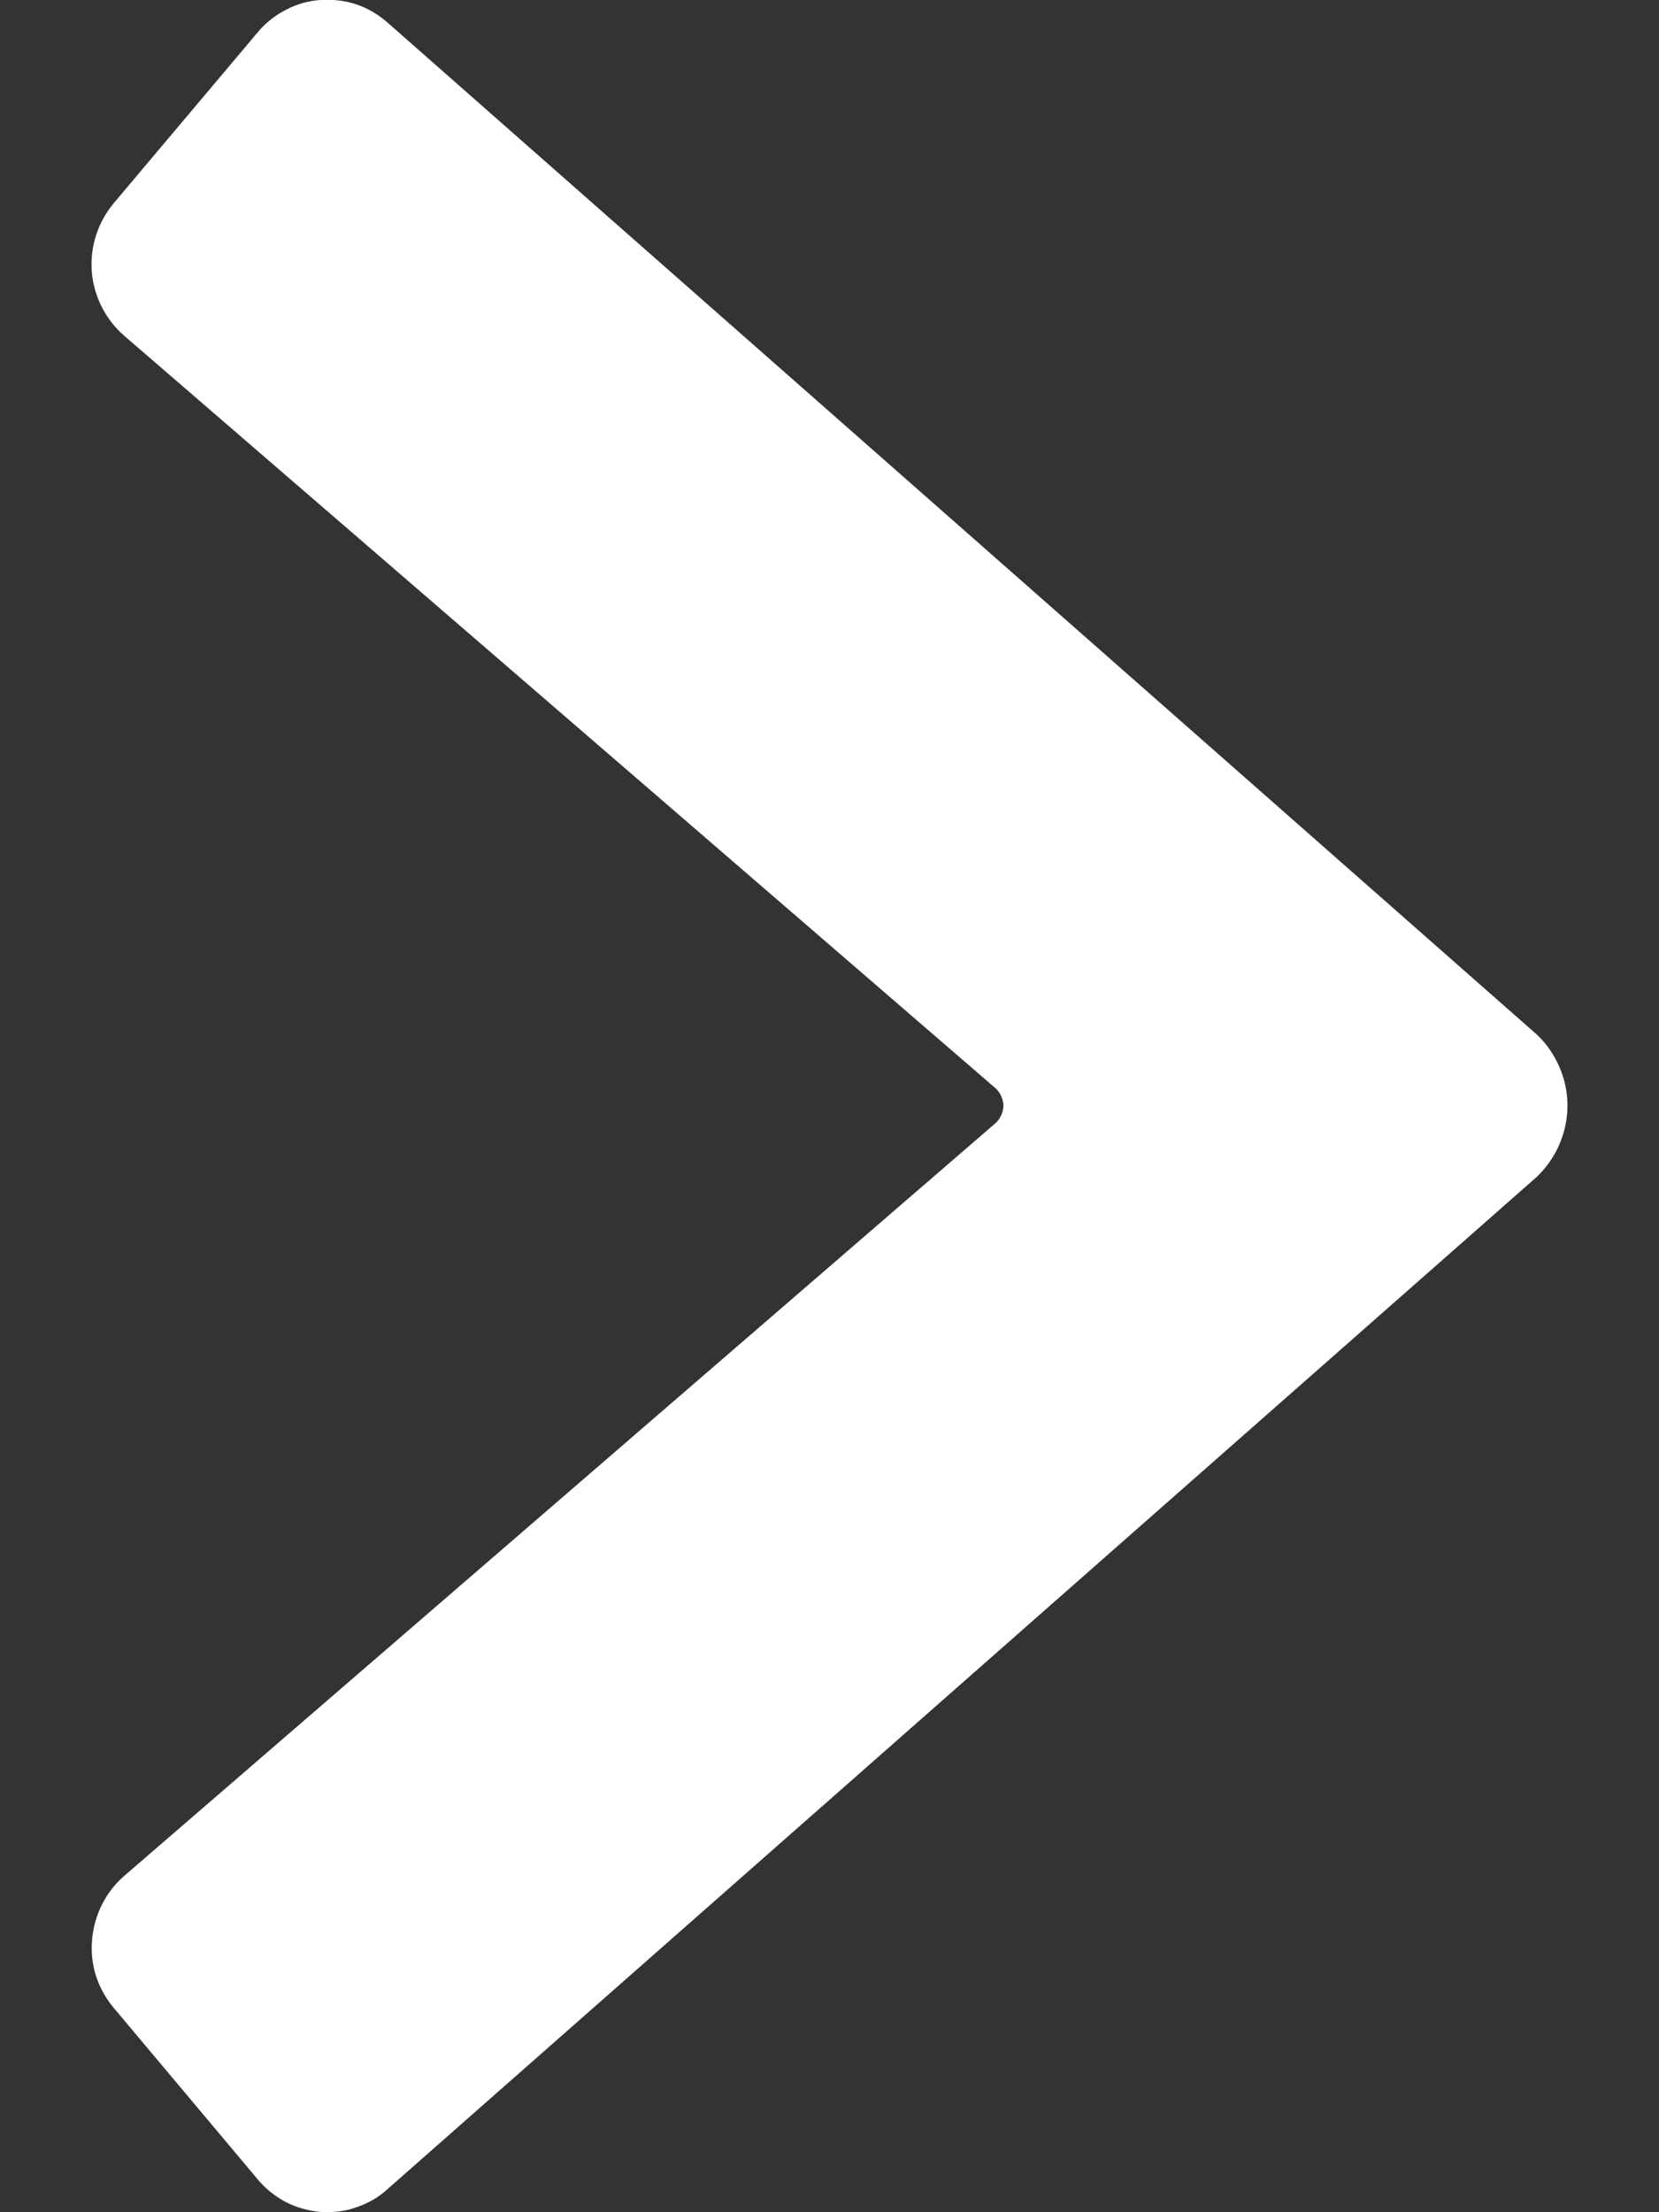 <svg width="6" height="8" viewBox="0 0 6 8" fill="none" xmlns="http://www.w3.org/2000/svg">
<rect x="0" y="0" width="6" height="8" fill="#333333" stroke="none"/>
<path d="M1.402 7.916L5.559 4.255C5.594 4.221 5.621 4.182 5.64 4.138C5.659 4.093 5.669 4.046 5.669 3.998C5.669 3.95 5.659 3.903 5.64 3.859C5.621 3.815 5.594 3.775 5.559 3.742L1.402 0.082C1.369 0.053 1.331 0.03 1.289 0.016C1.247 0.002 1.203 -0.003 1.159 -6.00716e-05C1.115 0.003 1.072 0.015 1.033 0.036C0.994 0.056 0.959 0.084 0.931 0.118L0.412 0.734C0.354 0.803 0.325 0.892 0.332 0.982C0.339 1.071 0.381 1.155 0.449 1.214L3.6 3.935C3.609 3.943 3.616 3.953 3.621 3.964C3.626 3.975 3.629 3.986 3.629 3.998C3.629 4.01 3.626 4.022 3.621 4.033C3.616 4.044 3.609 4.054 3.6 4.062L0.449 6.784C0.381 6.843 0.34 6.927 0.333 7.016C0.329 7.061 0.334 7.105 0.348 7.148C0.362 7.19 0.384 7.229 0.413 7.263L0.931 7.88C0.959 7.914 0.994 7.942 1.033 7.963C1.072 7.983 1.115 7.995 1.159 7.999C1.203 8.002 1.248 7.997 1.289 7.982C1.331 7.968 1.37 7.946 1.402 7.916Z" fill="white"/>
</svg>
